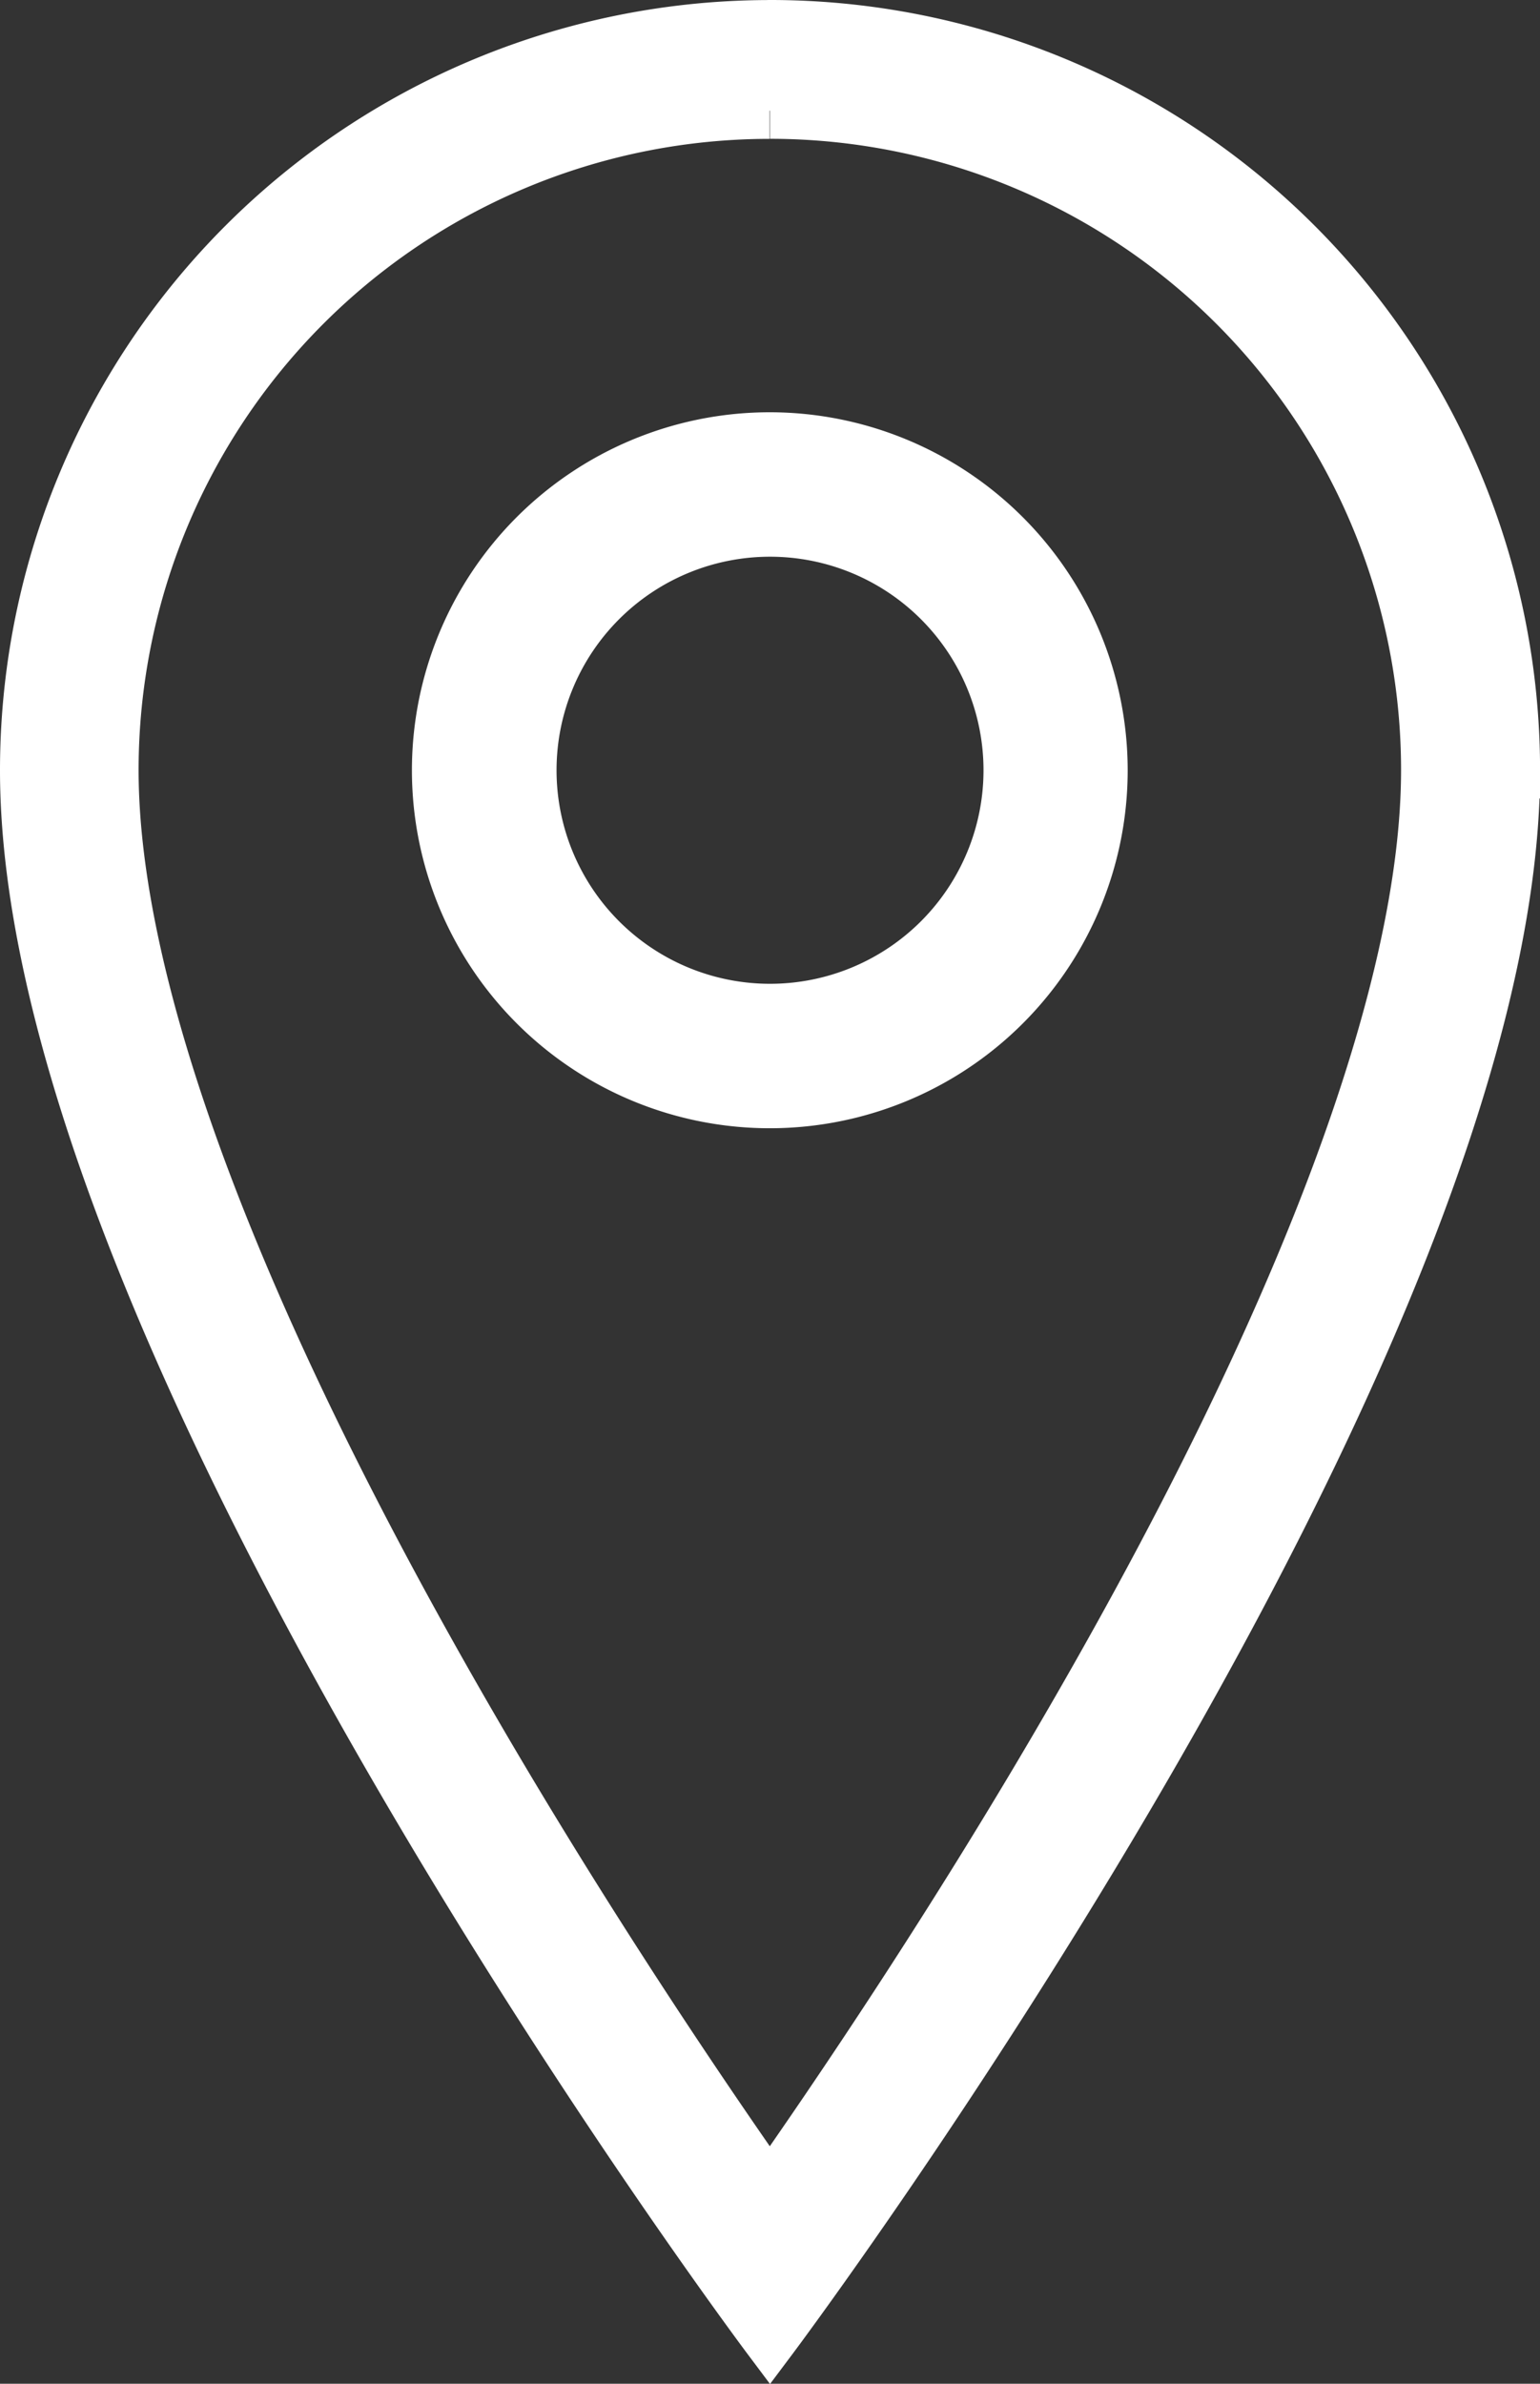 <svg xmlns="http://www.w3.org/2000/svg" width="27.333" height="42.296" viewBox="0 0 27.333 42.296">
  <rect x="0" y="0" width="27.333" height="42.296" fill="#333333" stroke="none"/>
  <g id="ios-location-outline" transform="translate(-7.375 -1.75)">
    <path id="Caminho_52" data-name="Caminho 52" d="M21.042,3.713a11.7,11.7,0,0,1,11.7,11.7c0,3.925-2.2,9.795-6.371,16.978-2.036,3.511-4.094,6.55-5.333,8.315-1.235-1.758-3.284-4.784-5.317-8.287-4.178-7.2-6.386-13.076-6.386-17.005a11.7,11.7,0,0,1,11.7-11.7m0-1.463A13.166,13.166,0,0,0,7.875,15.417c0,10.241,13.167,27.8,13.167,27.8s13.167-17.555,13.167-27.8A13.166,13.166,0,0,0,21.042,2.25Z" fill="#fff" stroke="#fff" stroke-width="1"/>
    <path id="Caminho_53" data-name="Caminho 53" d="M19.352,7.875A5.852,5.852,0,1,0,25.2,13.727,5.857,5.857,0,0,0,19.352,7.875Zm0,10.141a4.289,4.289,0,1,1,4.289-4.289A4.289,4.289,0,0,1,19.352,18.016Z" transform="translate(1.69 1.69)" fill="#fff" stroke="#fff" stroke-width="1"/>
  </g>
</svg>
